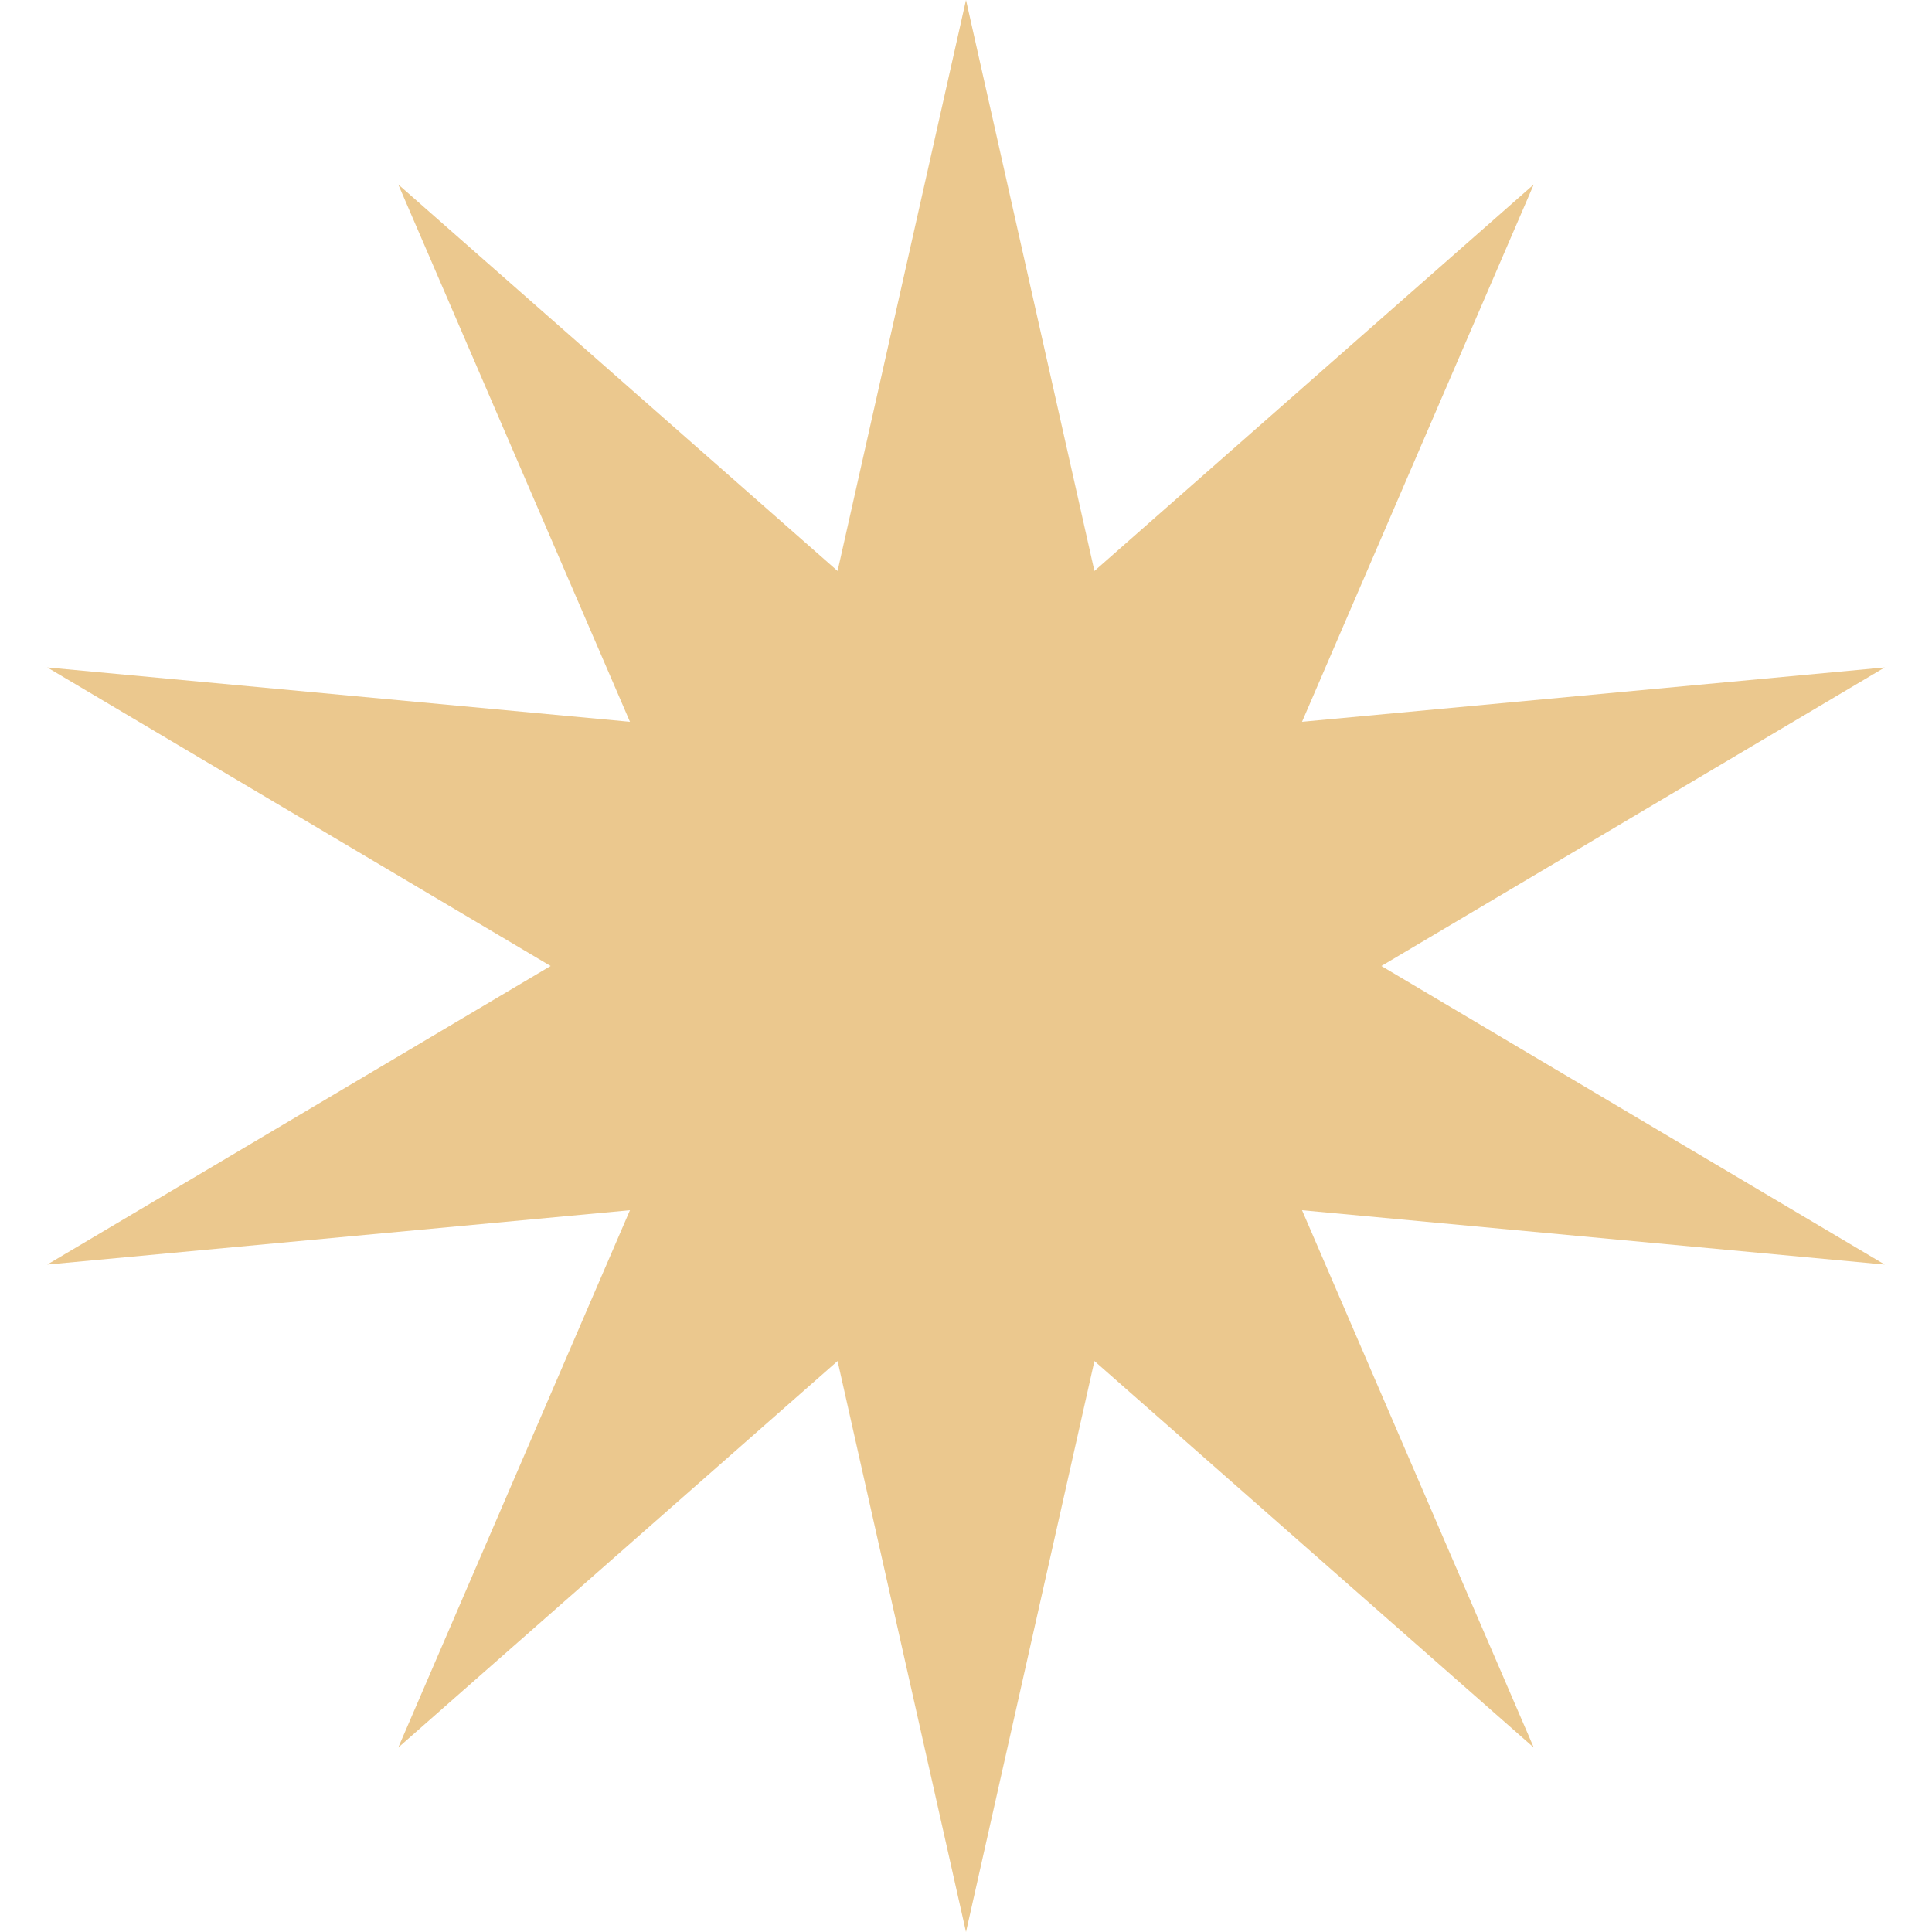 <?xml version="1.0" encoding="UTF-8"?> <svg xmlns="http://www.w3.org/2000/svg" width="15" height="15" viewBox="0 0 15 15" fill="none"> <path d="M7.5 0L8.497 4.433L11.908 1.432L10.109 5.604L14.633 5.182L10.725 7.5L14.633 9.818L10.109 9.396L11.908 13.568L8.497 10.567L7.5 15L6.503 10.567L3.092 13.568L4.891 9.396L0.367 9.818L4.275 7.5L0.367 5.182L4.891 5.604L3.092 1.432L6.503 4.433L7.5 0Z" fill="#EBC88E"></path> </svg> 